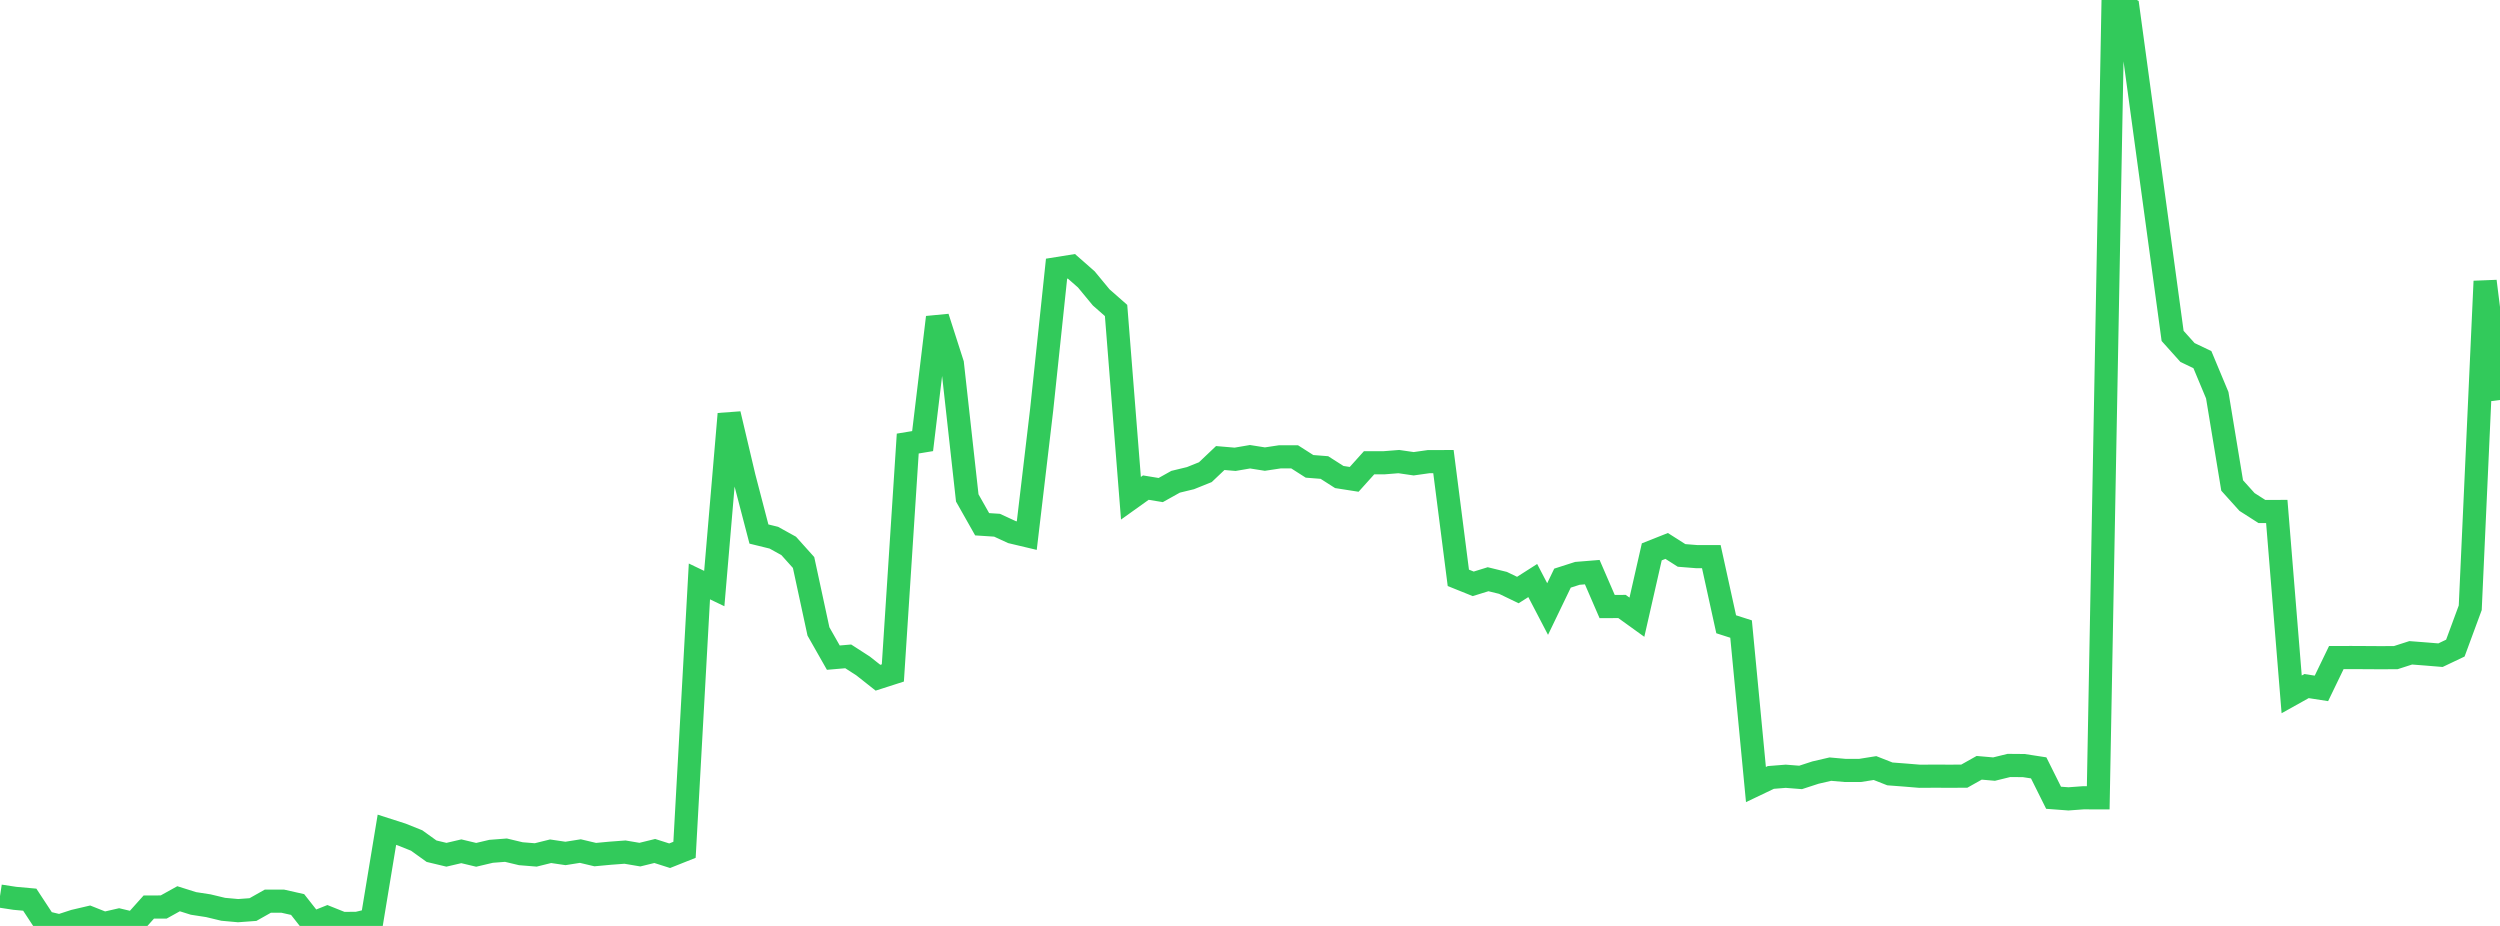 <?xml version="1.0" standalone="no"?>
<!DOCTYPE svg PUBLIC "-//W3C//DTD SVG 1.1//EN" "http://www.w3.org/Graphics/SVG/1.1/DTD/svg11.dtd">

<svg width="135" height="50" viewBox="0 0 135 50" preserveAspectRatio="none" 
  xmlns="http://www.w3.org/2000/svg"
  xmlns:xlink="http://www.w3.org/1999/xlink">


<polyline points="0.0, 48.387 0.804, 48.51 1.607, 48.582 2.411, 49.807 3.214, 50.0 4.018, 49.738 4.821, 49.55 5.625, 49.87 6.429, 49.685 7.232, 49.877 8.036, 48.979 8.839, 48.978 9.643, 48.532 10.446, 48.785 11.25, 48.909 12.054, 49.102 12.857, 49.175 13.661, 49.116 14.464, 48.663 15.268, 48.663 16.071, 48.844 16.875, 49.866 17.679, 49.545 18.482, 49.866 19.286, 49.862 20.089, 49.672 20.893, 44.807 21.696, 45.065 22.5, 45.387 23.304, 45.965 24.107, 46.157 24.911, 45.969 25.714, 46.161 26.518, 45.971 27.321, 45.909 28.125, 46.101 28.929, 46.166 29.732, 45.967 30.536, 46.086 31.339, 45.958 32.143, 46.149 32.946, 46.074 33.75, 46.014 34.554, 46.15 35.357, 45.953 36.161, 46.209 36.964, 45.889 37.768, 31.397 38.571, 31.782 39.375, 22.354 40.179, 25.758 40.982, 28.838 41.786, 29.035 42.589, 29.479 43.393, 30.375 44.196, 34.097 45.0, 35.513 45.804, 35.444 46.607, 35.962 47.411, 36.597 48.214, 36.339 49.018, 23.952 49.821, 23.82 50.625, 17.136 51.429, 19.64 52.232, 26.888 53.036, 28.31 53.839, 28.362 54.643, 28.733 55.446, 28.924 56.25, 22.123 57.054, 14.51 57.857, 14.381 58.661, 15.087 59.464, 16.059 60.268, 16.766 61.071, 26.905 61.875, 26.331 62.679, 26.463 63.482, 26.015 64.286, 25.82 65.089, 25.497 65.893, 24.734 66.696, 24.802 67.5, 24.664 68.304, 24.791 69.107, 24.67 69.911, 24.67 70.714, 25.183 71.518, 25.246 72.321, 25.759 73.125, 25.885 73.929, 24.991 74.732, 24.99 75.536, 24.926 76.339, 25.043 77.143, 24.929 77.946, 24.927 78.75, 31.203 79.554, 31.527 80.357, 31.278 81.161, 31.475 81.964, 31.862 82.768, 31.349 83.571, 32.888 84.375, 31.219 85.179, 30.961 85.982, 30.896 86.786, 32.754 87.589, 32.75 88.393, 33.329 89.196, 29.8 90.0, 29.481 90.804, 29.993 91.607, 30.057 92.411, 30.057 93.214, 33.711 94.018, 33.969 94.821, 42.366 95.625, 41.982 96.429, 41.918 97.232, 41.981 98.036, 41.719 98.839, 41.533 99.643, 41.604 100.446, 41.603 101.25, 41.475 102.054, 41.791 102.857, 41.852 103.661, 41.918 104.464, 41.913 105.268, 41.916 106.071, 41.913 106.875, 41.461 107.679, 41.531 108.482, 41.334 109.286, 41.341 110.089, 41.465 110.893, 43.079 111.696, 43.139 112.5, 43.08 113.304, 43.082 114.107, 0.0 114.911, 0.447 115.714, 6.342 116.518, 12.237 117.321, 18.139 118.125, 19.035 118.929, 19.42 119.732, 21.342 120.536, 26.215 121.339, 27.107 122.143, 27.621 122.946, 27.62 123.75, 37.496 124.554, 37.048 125.357, 37.173 126.161, 35.509 126.964, 35.507 127.768, 35.511 128.571, 35.516 129.375, 35.511 130.179, 35.252 130.982, 35.314 131.786, 35.38 132.589, 34.998 133.393, 32.819 134.196, 15.187 135.0, 21.6" fill="none" stroke="#32ca5b" stroke-width="1.25"/>

</svg>